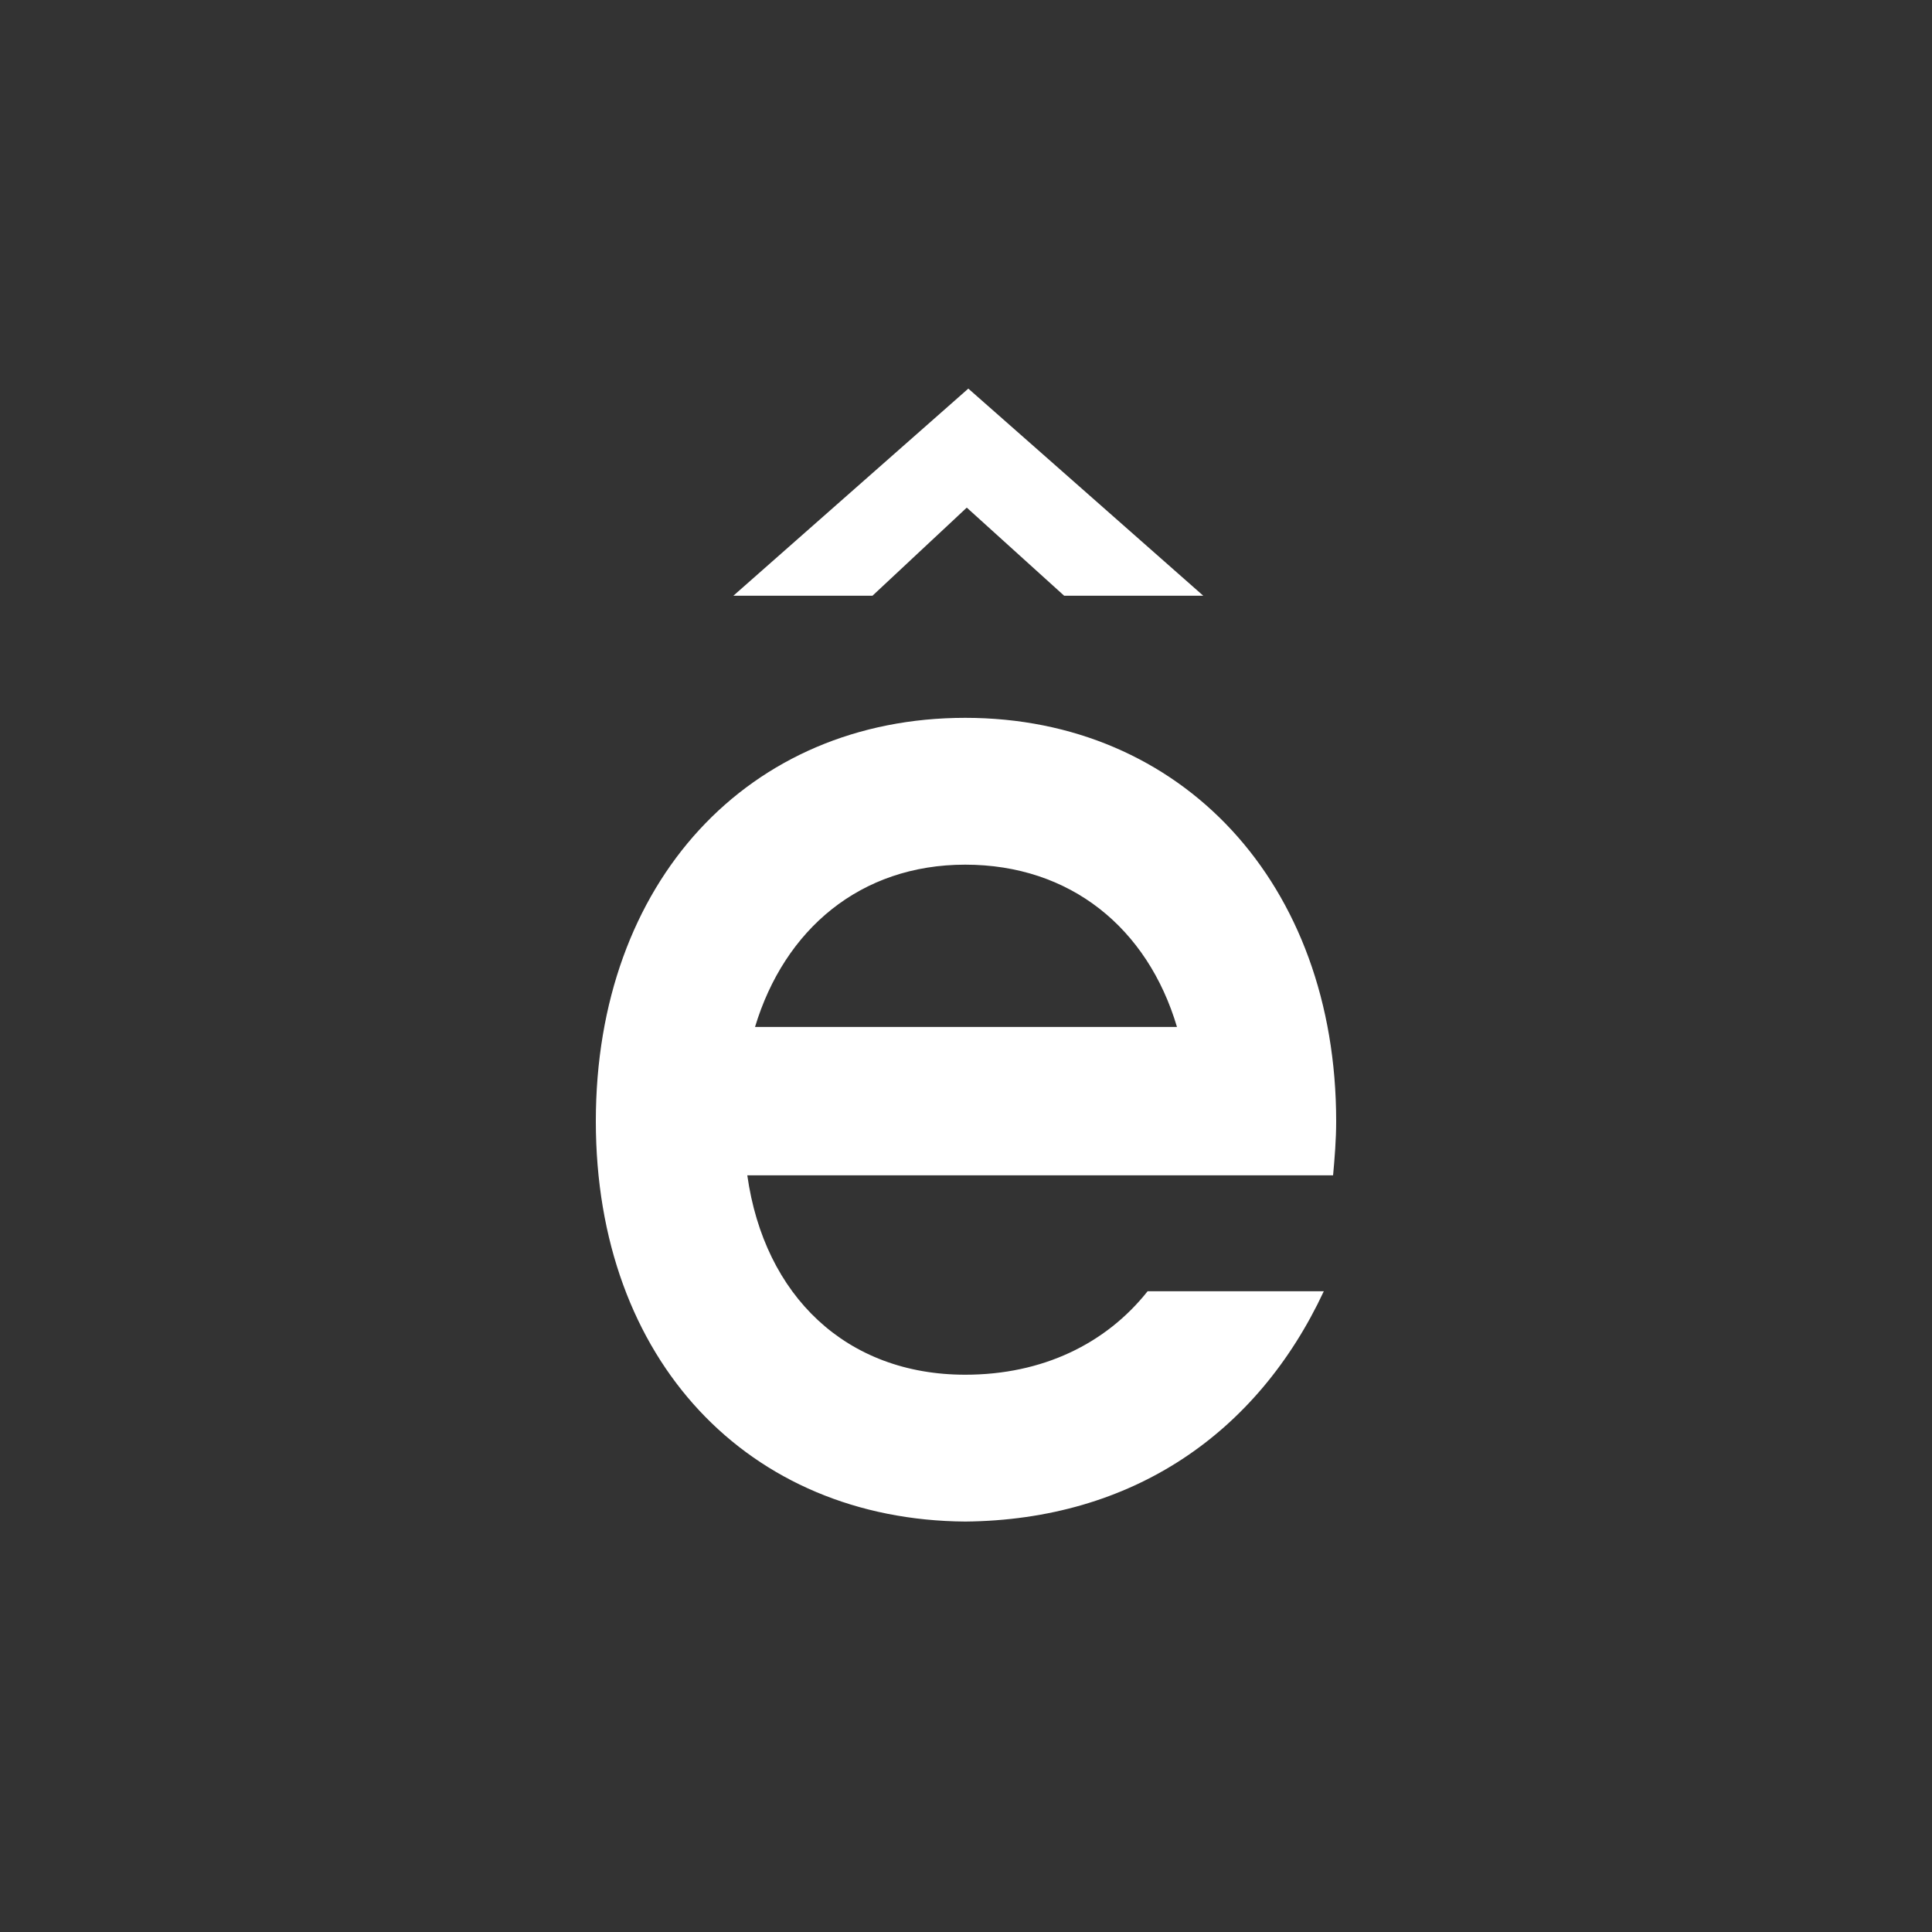 <?xml version="1.0" encoding="UTF-8"?><svg id="Layer_1" xmlns="http://www.w3.org/2000/svg" viewBox="0 0 1000 1000"><rect x="0" y="0" width="1000" height="1000" fill="#333333" stroke="none"/><path d="M499.6,787.55c-112-.8-191.2-83.2-191.2-207.2s79.2-208.8,191.2-208.8,192,85.6,192,208.8c0,9.6-.8,19.2-1.6,28h-303.2c8.8,62.4,51.2,103.2,112.8,103.2,40,0,72.8-16,94.4-43.2h91.2c-34.4,73.6-99.2,118.4-185.6,119.2ZM622.8,308.34h-72l-50.4-45.6-48.8,45.6h-72l121.6-107.2,33.6,29.6,88,77.6ZM609.2,531.55c-15.2-51.2-55.2-84-109.6-84s-93.6,33.6-108.8,84h218.4Z" style="fill:#fff;"/></svg>